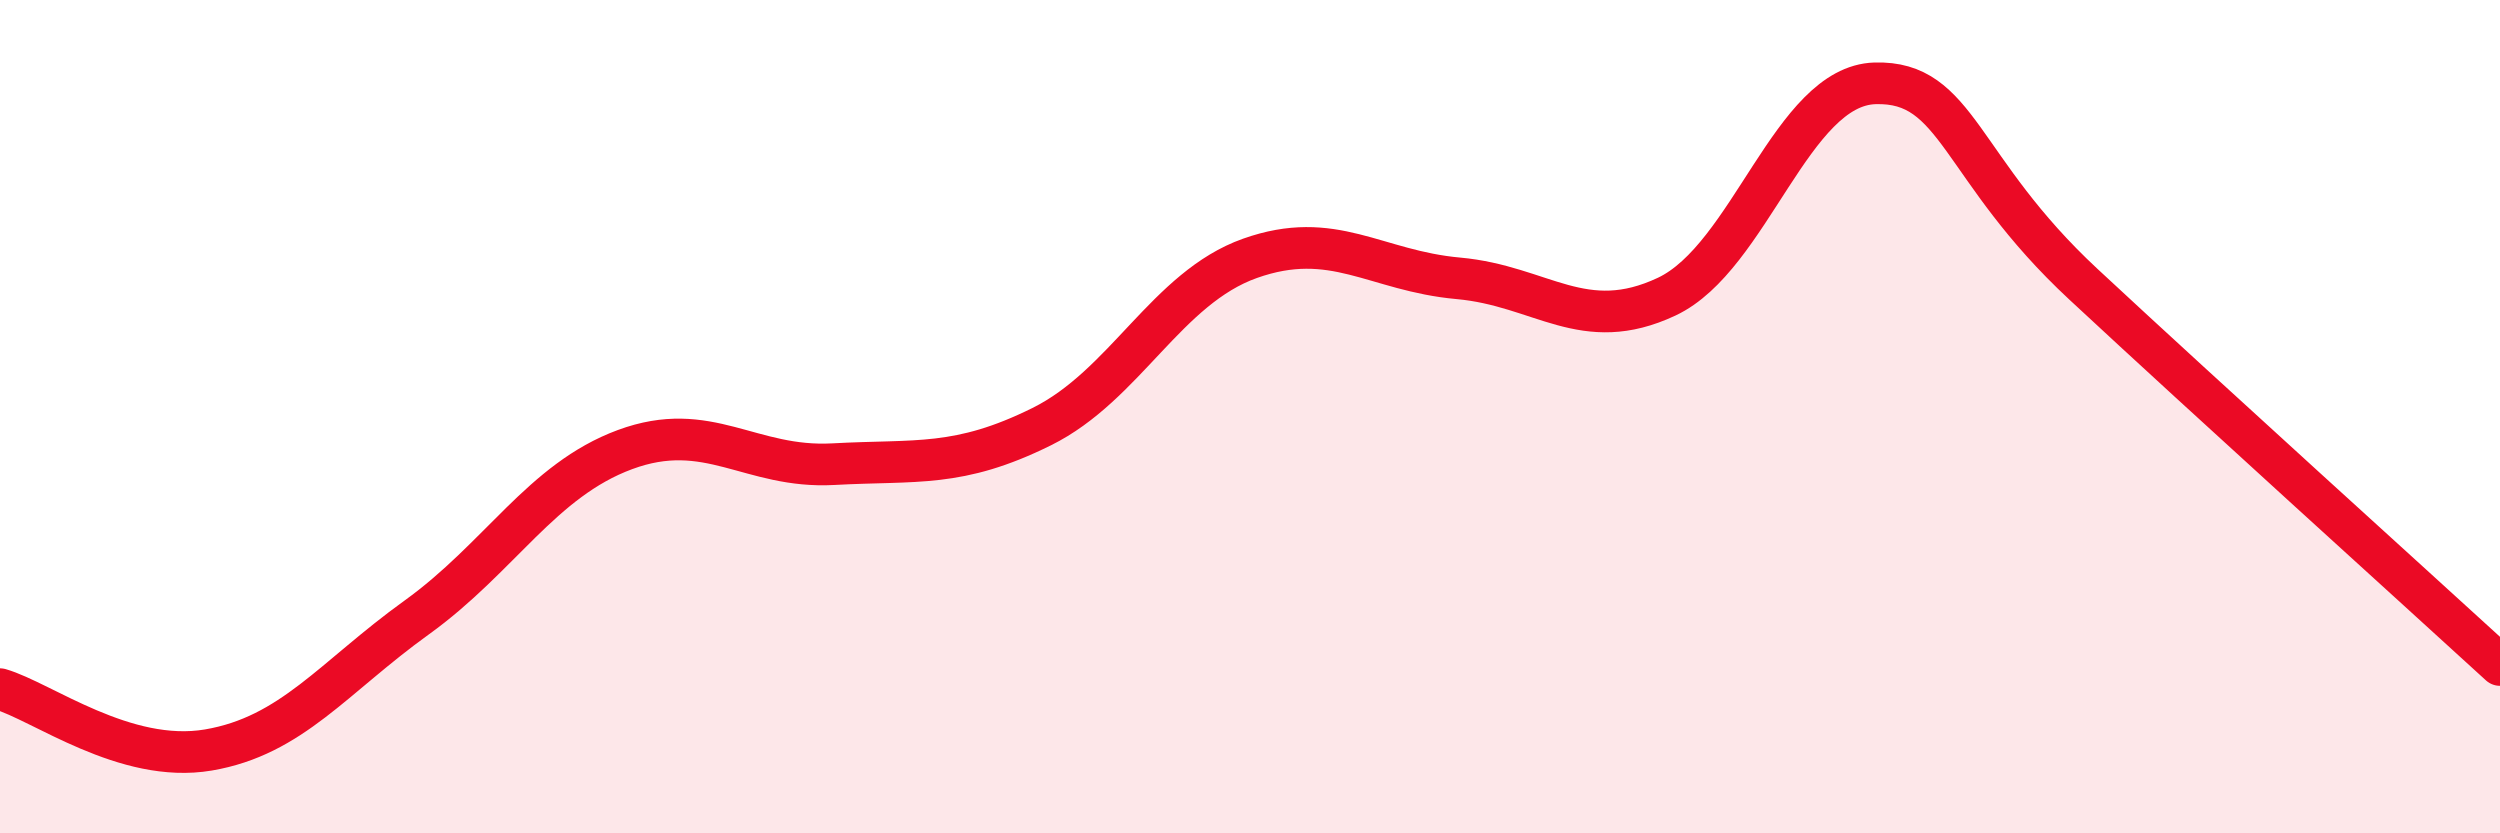 
    <svg width="60" height="20" viewBox="0 0 60 20" xmlns="http://www.w3.org/2000/svg">
      <path
        d="M 0,16.54 C 1,16.83 3,18.34 5,18 C 7,17.66 8,16.26 10,14.82 C 12,13.38 13,11.53 15,10.79 C 17,10.05 18,11.25 20,11.14 C 22,11.03 23,11.23 25,10.24 C 27,9.25 28,6.91 30,6.2 C 32,5.49 33,6.5 35,6.68 C 37,6.86 38,8.06 40,7.12 C 42,6.18 43,2.06 45,2 C 47,1.94 47,4.03 50,6.82 C 53,9.61 58,14.13 60,15.96L60 20L0 20Z"
        fill="#EB0A25"
        opacity="0.1"
        stroke-linecap="round"
        stroke-linejoin="round"
      />
      <path
        d="M 0,16.54 C 1,16.83 3,18.34 5,18 C 7,17.66 8,16.26 10,14.82 C 12,13.38 13,11.53 15,10.79 C 17,10.05 18,11.25 20,11.14 C 22,11.03 23,11.23 25,10.24 C 27,9.25 28,6.91 30,6.2 C 32,5.49 33,6.5 35,6.68 C 37,6.86 38,8.06 40,7.12 C 42,6.18 43,2.06 45,2 C 47,1.94 47,4.03 50,6.82 C 53,9.61 58,14.13 60,15.96"
        stroke="#EB0A25"
        stroke-width="1"
        fill="none"
        stroke-linecap="round"
        stroke-linejoin="round"
      />
    </svg>
  